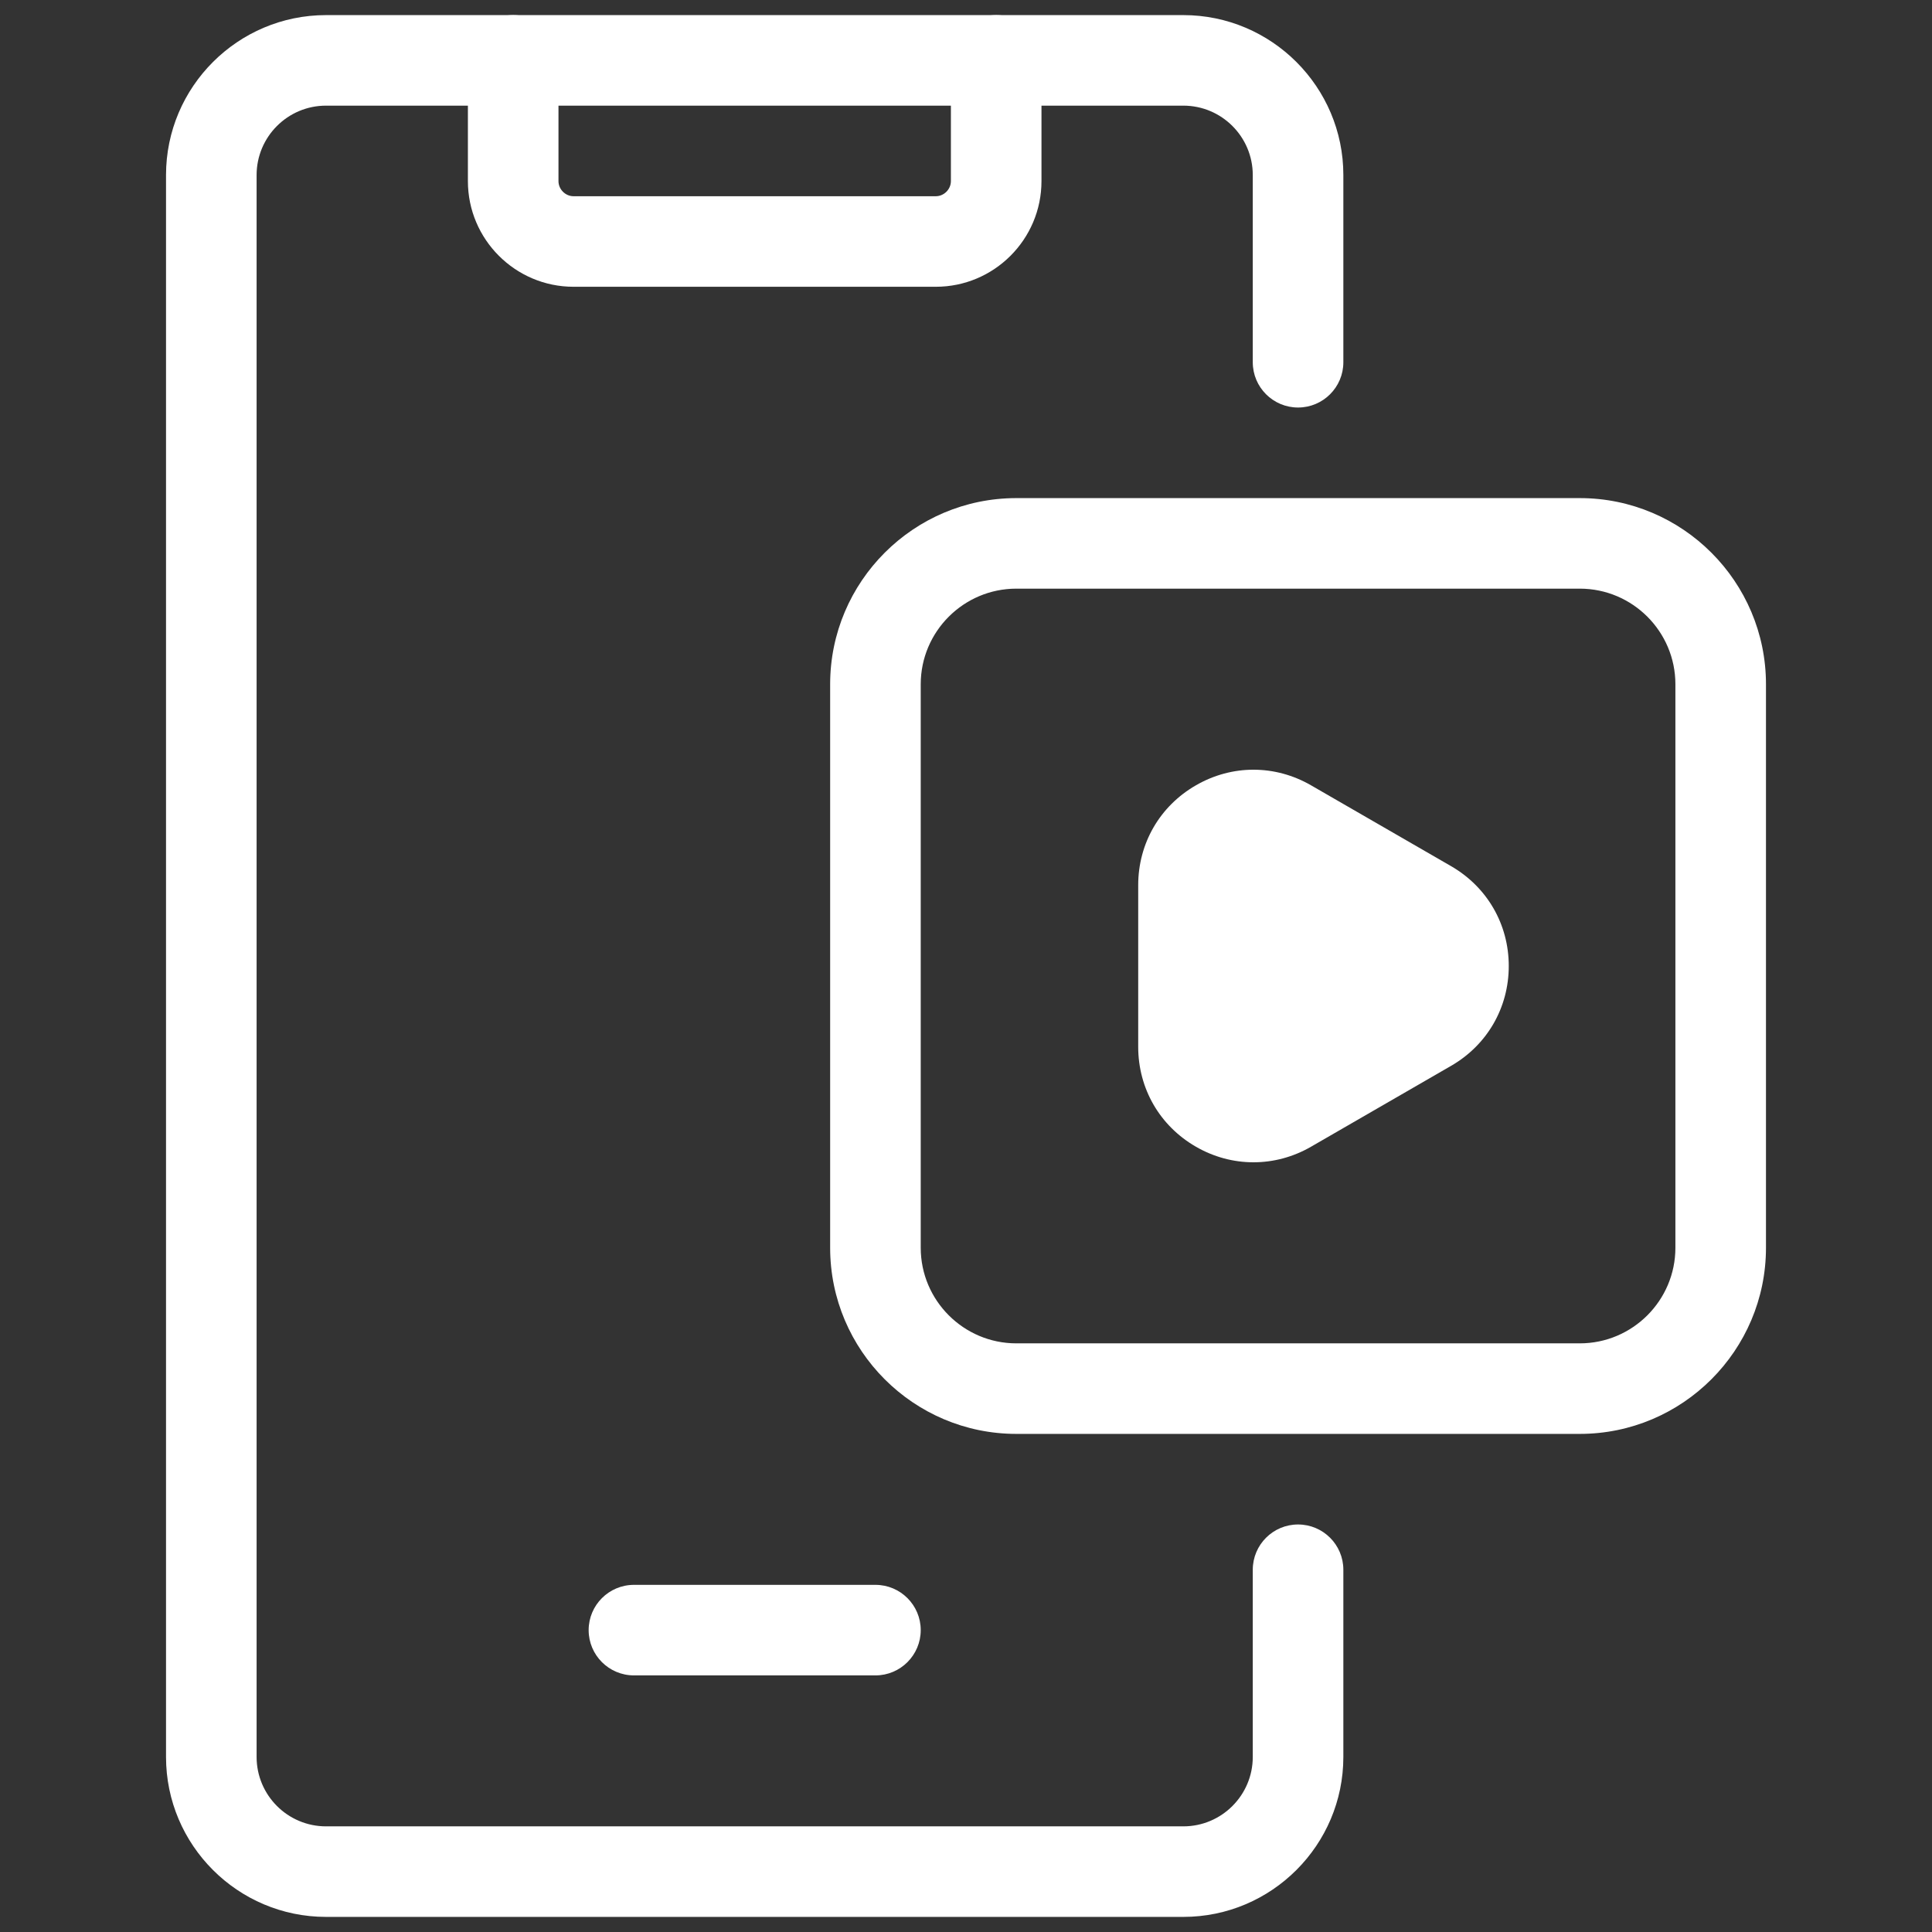 <svg width="60" height="60" viewBox="0 0 60 60" fill="none" xmlns="http://www.w3.org/2000/svg">
<rect x="0" y="0" width="60" height="60" fill="#333333" stroke="none"/>
<path d="M36.75 59.531H10.125C7.386 59.531 5.156 57.302 5.156 54.563V5.437C5.156 2.698 7.386 0.469 10.125 0.469H36.75C39.489 0.469 41.719 2.698 41.719 5.437V11.25C41.719 12.026 41.089 12.656 40.312 12.656C39.536 12.656 38.906 12.026 38.906 11.25V5.437C38.906 4.248 37.94 3.281 36.75 3.281H10.125C8.935 3.281 7.969 4.248 7.969 5.437V54.563C7.969 55.752 8.935 56.719 10.125 56.719H36.75C37.94 56.719 38.906 55.752 38.906 54.563V48.75C38.906 47.974 39.536 47.344 40.312 47.344C41.089 47.344 41.719 47.974 41.719 48.75V54.563C41.719 57.302 39.489 59.531 36.75 59.531Z" fill="white"/>
<path d="M29.062 8.906H17.812C16.003 8.906 14.531 7.434 14.531 5.625V1.875C14.531 1.099 15.161 0.469 15.938 0.469C16.714 0.469 17.344 1.099 17.344 1.875V5.625C17.344 5.879 17.558 6.094 17.812 6.094H29.062C29.317 6.094 29.531 5.879 29.531 5.625V1.875C29.531 1.099 30.161 0.469 30.938 0.469C31.714 0.469 32.344 1.099 32.344 1.875V5.625C32.344 7.434 30.872 8.906 29.062 8.906Z" fill="white"/>
<path d="M38.927 36.096C38.313 36.096 37.698 35.935 37.138 35.611C36.017 34.964 35.348 33.805 35.348 32.511V27.49C35.348 26.195 36.017 25.036 37.138 24.39C38.259 23.741 39.599 23.743 40.718 24.39L45.066 26.9C46.187 27.548 46.856 28.707 46.856 30C46.856 31.294 46.187 32.453 45.066 33.1L40.718 35.611C40.158 35.935 39.543 36.096 38.927 36.096Z" fill="white"/>
<path d="M49.062 44.531H31.563C28.375 44.531 25.781 41.938 25.781 38.75V21.25C25.781 18.062 28.375 15.469 31.563 15.469H49.062C52.25 15.469 54.844 18.062 54.844 21.25V38.75C54.844 41.938 52.25 44.531 49.062 44.531ZM31.563 18.281C29.926 18.281 28.594 19.613 28.594 21.25V38.75C28.594 40.387 29.926 41.719 31.563 41.719H49.062C50.699 41.719 52.031 40.387 52.031 38.75V21.25C52.031 19.613 50.699 18.281 49.062 18.281H31.563Z" fill="white"/>
<path d="M27.188 52.031H19.688C18.911 52.031 18.281 51.401 18.281 50.625C18.281 49.849 18.911 49.219 19.688 49.219H27.188C27.964 49.219 28.594 49.849 28.594 50.625C28.594 51.401 27.964 52.031 27.188 52.031Z" fill="white"/>
</svg>
